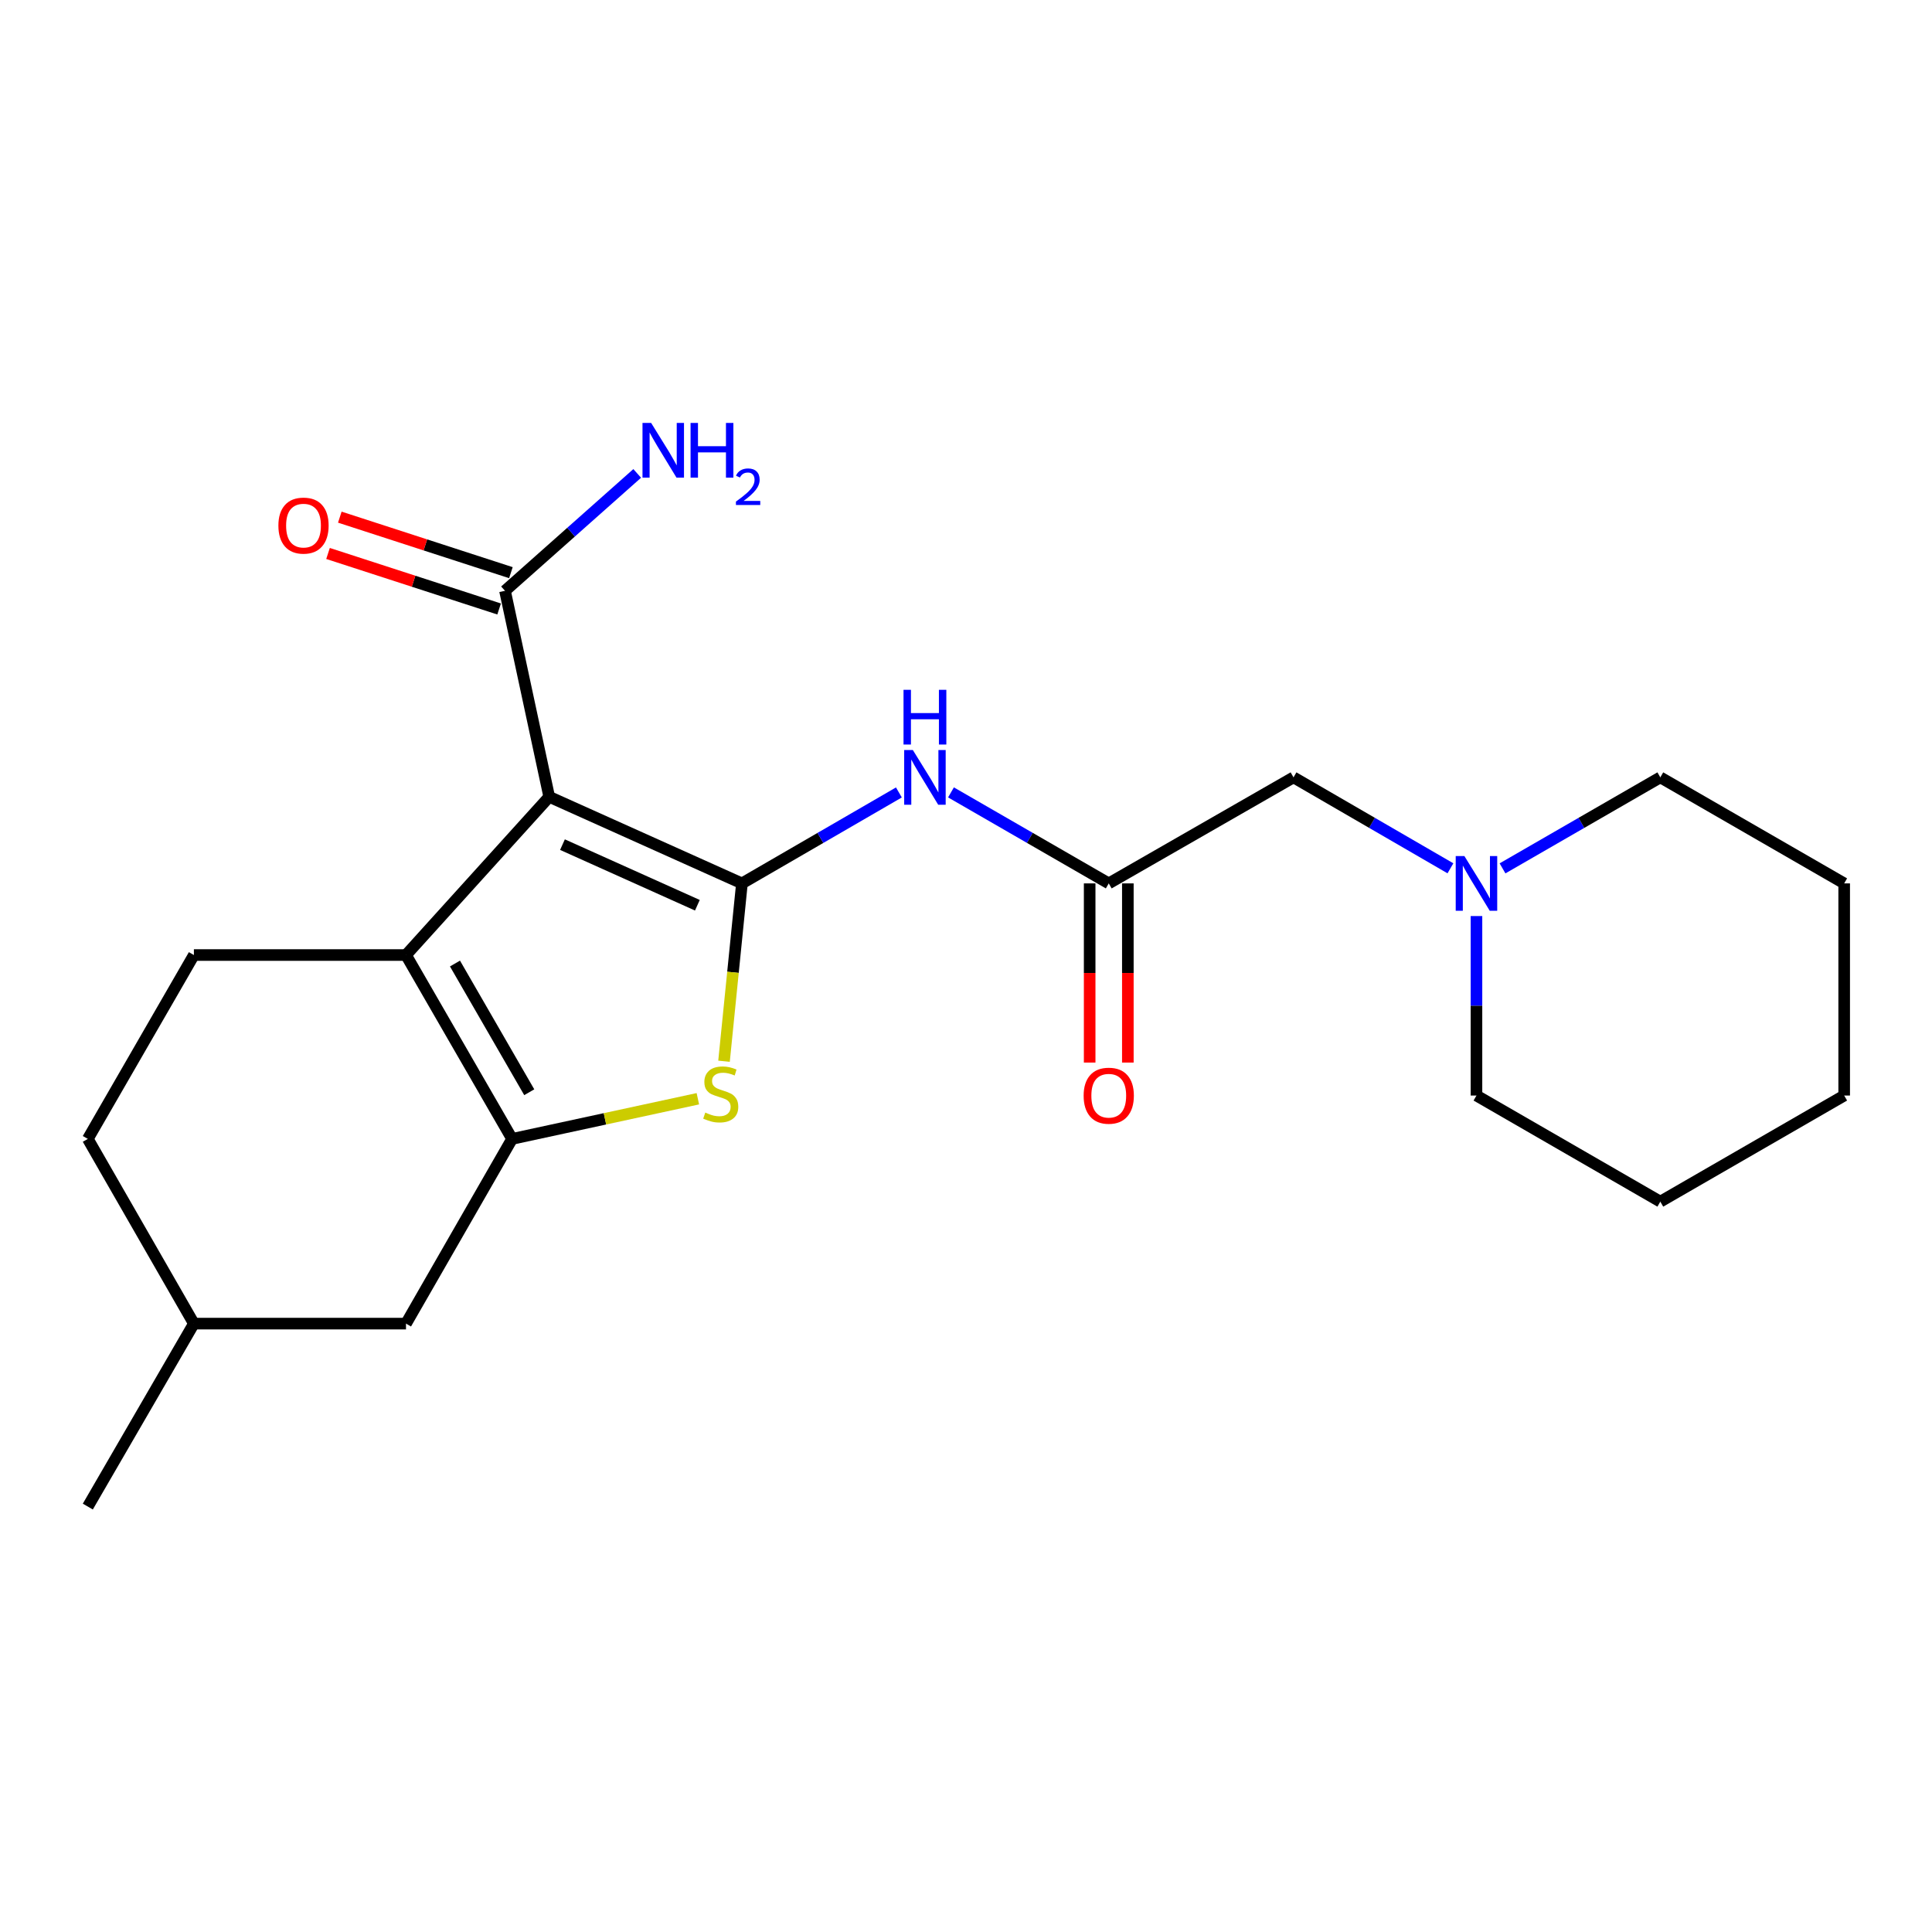 <?xml version='1.0' encoding='iso-8859-1'?>
<svg version='1.1' baseProfile='full'
              xmlns='http://www.w3.org/2000/svg'
                      xmlns:rdkit='http://www.rdkit.org/xml'
                      xmlns:xlink='http://www.w3.org/1999/xlink'
                  xml:space='preserve'
width='1000px' height='1000px' viewBox='0 0 1000 1000'>
<!-- END OF HEADER -->
<rect style='opacity:1.0;fill:#FFFFFF;stroke:none' width='1000' height='1000' x='0' y='0'> </rect>
<path class='bond-0' d='M 384.022,457.243 L 284.273,412.431' style='fill:none;fill-rule:evenodd;stroke:#000000;stroke-width:6px;stroke-linecap:butt;stroke-linejoin:miter;stroke-opacity:1' />
<path class='bond-0' d='M 360.96,468.55 L 291.136,437.182' style='fill:none;fill-rule:evenodd;stroke:#000000;stroke-width:6px;stroke-linecap:butt;stroke-linejoin:miter;stroke-opacity:1' />
<path class='bond-3' d='M 384.022,457.243 L 379.386,503.268' style='fill:none;fill-rule:evenodd;stroke:#000000;stroke-width:6px;stroke-linecap:butt;stroke-linejoin:miter;stroke-opacity:1' />
<path class='bond-3' d='M 379.386,503.268 L 374.75,549.293' style='fill:none;fill-rule:evenodd;stroke:#CCCC00;stroke-width:6px;stroke-linecap:butt;stroke-linejoin:miter;stroke-opacity:1' />
<path class='bond-4' d='M 384.022,457.243 L 424.643,433.706' style='fill:none;fill-rule:evenodd;stroke:#000000;stroke-width:6px;stroke-linecap:butt;stroke-linejoin:miter;stroke-opacity:1' />
<path class='bond-4' d='M 424.643,433.706 L 465.265,410.17' style='fill:none;fill-rule:evenodd;stroke:#0000FF;stroke-width:6px;stroke-linecap:butt;stroke-linejoin:miter;stroke-opacity:1' />
<path class='bond-1' d='M 284.273,412.431 L 210.143,494.325' style='fill:none;fill-rule:evenodd;stroke:#000000;stroke-width:6px;stroke-linecap:butt;stroke-linejoin:miter;stroke-opacity:1' />
<path class='bond-5' d='M 284.273,412.431 L 261.39,305.808' style='fill:none;fill-rule:evenodd;stroke:#000000;stroke-width:6px;stroke-linecap:butt;stroke-linejoin:miter;stroke-opacity:1' />
<path class='bond-7' d='M 210.143,494.325 L 100.358,494.325' style='fill:none;fill-rule:evenodd;stroke:#000000;stroke-width:6px;stroke-linecap:butt;stroke-linejoin:miter;stroke-opacity:1' />
<path class='bond-22' d='M 210.143,494.325 L 265.057,589.494' style='fill:none;fill-rule:evenodd;stroke:#000000;stroke-width:6px;stroke-linecap:butt;stroke-linejoin:miter;stroke-opacity:1' />
<path class='bond-22' d='M 235.5,498.722 L 273.94,565.34' style='fill:none;fill-rule:evenodd;stroke:#000000;stroke-width:6px;stroke-linecap:butt;stroke-linejoin:miter;stroke-opacity:1' />
<path class='bond-2' d='M 265.057,589.494 L 313.134,579.102' style='fill:none;fill-rule:evenodd;stroke:#000000;stroke-width:6px;stroke-linecap:butt;stroke-linejoin:miter;stroke-opacity:1' />
<path class='bond-2' d='M 313.134,579.102 L 361.21,568.709' style='fill:none;fill-rule:evenodd;stroke:#CCCC00;stroke-width:6px;stroke-linecap:butt;stroke-linejoin:miter;stroke-opacity:1' />
<path class='bond-9' d='M 265.057,589.494 L 210.143,685.103' style='fill:none;fill-rule:evenodd;stroke:#000000;stroke-width:6px;stroke-linecap:butt;stroke-linejoin:miter;stroke-opacity:1' />
<path class='bond-6' d='M 492.227,410.14 L 533.058,433.692' style='fill:none;fill-rule:evenodd;stroke:#0000FF;stroke-width:6px;stroke-linecap:butt;stroke-linejoin:miter;stroke-opacity:1' />
<path class='bond-6' d='M 533.058,433.692 L 573.889,457.243' style='fill:none;fill-rule:evenodd;stroke:#000000;stroke-width:6px;stroke-linecap:butt;stroke-linejoin:miter;stroke-opacity:1' />
<path class='bond-11' d='M 264.44,296.408 L 220.163,282.041' style='fill:none;fill-rule:evenodd;stroke:#000000;stroke-width:6px;stroke-linecap:butt;stroke-linejoin:miter;stroke-opacity:1' />
<path class='bond-11' d='M 220.163,282.041 L 175.887,267.674' style='fill:none;fill-rule:evenodd;stroke:#FF0000;stroke-width:6px;stroke-linecap:butt;stroke-linejoin:miter;stroke-opacity:1' />
<path class='bond-11' d='M 258.339,315.208 L 214.063,300.841' style='fill:none;fill-rule:evenodd;stroke:#000000;stroke-width:6px;stroke-linecap:butt;stroke-linejoin:miter;stroke-opacity:1' />
<path class='bond-11' d='M 214.063,300.841 L 169.786,286.474' style='fill:none;fill-rule:evenodd;stroke:#FF0000;stroke-width:6px;stroke-linecap:butt;stroke-linejoin:miter;stroke-opacity:1' />
<path class='bond-13' d='M 261.39,305.808 L 295.603,275.425' style='fill:none;fill-rule:evenodd;stroke:#000000;stroke-width:6px;stroke-linecap:butt;stroke-linejoin:miter;stroke-opacity:1' />
<path class='bond-13' d='M 295.603,275.425 L 329.816,245.042' style='fill:none;fill-rule:evenodd;stroke:#0000FF;stroke-width:6px;stroke-linecap:butt;stroke-linejoin:miter;stroke-opacity:1' />
<path class='bond-10' d='M 573.889,457.243 L 669.52,402.361' style='fill:none;fill-rule:evenodd;stroke:#000000;stroke-width:6px;stroke-linecap:butt;stroke-linejoin:miter;stroke-opacity:1' />
<path class='bond-12' d='M 564.006,457.243 L 564.006,503.614' style='fill:none;fill-rule:evenodd;stroke:#000000;stroke-width:6px;stroke-linecap:butt;stroke-linejoin:miter;stroke-opacity:1' />
<path class='bond-12' d='M 564.006,503.614 L 564.006,549.985' style='fill:none;fill-rule:evenodd;stroke:#FF0000;stroke-width:6px;stroke-linecap:butt;stroke-linejoin:miter;stroke-opacity:1' />
<path class='bond-12' d='M 583.772,457.243 L 583.772,503.614' style='fill:none;fill-rule:evenodd;stroke:#000000;stroke-width:6px;stroke-linecap:butt;stroke-linejoin:miter;stroke-opacity:1' />
<path class='bond-12' d='M 583.772,503.614 L 583.772,549.985' style='fill:none;fill-rule:evenodd;stroke:#FF0000;stroke-width:6px;stroke-linecap:butt;stroke-linejoin:miter;stroke-opacity:1' />
<path class='bond-14' d='M 100.358,494.325 L 45.455,589.494' style='fill:none;fill-rule:evenodd;stroke:#000000;stroke-width:6px;stroke-linecap:butt;stroke-linejoin:miter;stroke-opacity:1' />
<path class='bond-8' d='M 750.741,449.433 L 710.13,425.897' style='fill:none;fill-rule:evenodd;stroke:#0000FF;stroke-width:6px;stroke-linecap:butt;stroke-linejoin:miter;stroke-opacity:1' />
<path class='bond-8' d='M 710.13,425.897 L 669.52,402.361' style='fill:none;fill-rule:evenodd;stroke:#000000;stroke-width:6px;stroke-linecap:butt;stroke-linejoin:miter;stroke-opacity:1' />
<path class='bond-16' d='M 764.217,474.148 L 764.217,520.599' style='fill:none;fill-rule:evenodd;stroke:#0000FF;stroke-width:6px;stroke-linecap:butt;stroke-linejoin:miter;stroke-opacity:1' />
<path class='bond-16' d='M 764.217,520.599 L 764.217,567.05' style='fill:none;fill-rule:evenodd;stroke:#000000;stroke-width:6px;stroke-linecap:butt;stroke-linejoin:miter;stroke-opacity:1' />
<path class='bond-17' d='M 777.704,449.465 L 818.54,425.913' style='fill:none;fill-rule:evenodd;stroke:#0000FF;stroke-width:6px;stroke-linecap:butt;stroke-linejoin:miter;stroke-opacity:1' />
<path class='bond-17' d='M 818.54,425.913 L 859.376,402.361' style='fill:none;fill-rule:evenodd;stroke:#000000;stroke-width:6px;stroke-linecap:butt;stroke-linejoin:miter;stroke-opacity:1' />
<path class='bond-15' d='M 210.143,685.103 L 100.358,685.103' style='fill:none;fill-rule:evenodd;stroke:#000000;stroke-width:6px;stroke-linecap:butt;stroke-linejoin:miter;stroke-opacity:1' />
<path class='bond-23' d='M 45.455,589.494 L 100.358,685.103' style='fill:none;fill-rule:evenodd;stroke:#000000;stroke-width:6px;stroke-linecap:butt;stroke-linejoin:miter;stroke-opacity:1' />
<path class='bond-18' d='M 100.358,685.103 L 45.455,779.801' style='fill:none;fill-rule:evenodd;stroke:#000000;stroke-width:6px;stroke-linecap:butt;stroke-linejoin:miter;stroke-opacity:1' />
<path class='bond-19' d='M 764.217,567.05 L 859.376,621.964' style='fill:none;fill-rule:evenodd;stroke:#000000;stroke-width:6px;stroke-linecap:butt;stroke-linejoin:miter;stroke-opacity:1' />
<path class='bond-20' d='M 859.376,402.361 L 954.545,457.243' style='fill:none;fill-rule:evenodd;stroke:#000000;stroke-width:6px;stroke-linecap:butt;stroke-linejoin:miter;stroke-opacity:1' />
<path class='bond-24' d='M 859.376,621.964 L 954.545,567.05' style='fill:none;fill-rule:evenodd;stroke:#000000;stroke-width:6px;stroke-linecap:butt;stroke-linejoin:miter;stroke-opacity:1' />
<path class='bond-21' d='M 954.545,457.243 L 954.545,567.05' style='fill:none;fill-rule:evenodd;stroke:#000000;stroke-width:6px;stroke-linecap:butt;stroke-linejoin:miter;stroke-opacity:1' />
<path  class='atom-4' d='M 365.052 575.869
Q 365.372 575.989, 366.692 576.549
Q 368.012 577.109, 369.452 577.469
Q 370.932 577.789, 372.372 577.789
Q 375.052 577.789, 376.612 576.509
Q 378.172 575.189, 378.172 572.909
Q 378.172 571.349, 377.372 570.389
Q 376.612 569.429, 375.412 568.909
Q 374.212 568.389, 372.212 567.789
Q 369.692 567.029, 368.172 566.309
Q 366.692 565.589, 365.612 564.069
Q 364.572 562.549, 364.572 559.989
Q 364.572 556.429, 366.972 554.229
Q 369.412 552.029, 374.212 552.029
Q 377.492 552.029, 381.212 553.589
L 380.292 556.669
Q 376.892 555.269, 374.332 555.269
Q 371.572 555.269, 370.052 556.429
Q 368.532 557.549, 368.572 559.509
Q 368.572 561.029, 369.332 561.949
Q 370.132 562.869, 371.252 563.389
Q 372.412 563.909, 374.332 564.509
Q 376.892 565.309, 378.412 566.109
Q 379.932 566.909, 381.012 568.549
Q 382.132 570.149, 382.132 572.909
Q 382.132 576.829, 379.492 578.949
Q 376.892 581.029, 372.532 581.029
Q 370.012 581.029, 368.092 580.469
Q 366.212 579.949, 363.972 579.029
L 365.052 575.869
' fill='#CCCC00'/>
<path  class='atom-5' d='M 472.481 388.201
L 481.761 403.201
Q 482.681 404.681, 484.161 407.361
Q 485.641 410.041, 485.721 410.201
L 485.721 388.201
L 489.481 388.201
L 489.481 416.521
L 485.601 416.521
L 475.641 400.121
Q 474.481 398.201, 473.241 396.001
Q 472.041 393.801, 471.681 393.121
L 471.681 416.521
L 468.001 416.521
L 468.001 388.201
L 472.481 388.201
' fill='#0000FF'/>
<path  class='atom-5' d='M 467.661 357.049
L 471.501 357.049
L 471.501 369.089
L 485.981 369.089
L 485.981 357.049
L 489.821 357.049
L 489.821 385.369
L 485.981 385.369
L 485.981 372.289
L 471.501 372.289
L 471.501 385.369
L 467.661 385.369
L 467.661 357.049
' fill='#0000FF'/>
<path  class='atom-9' d='M 757.957 443.083
L 767.237 458.083
Q 768.157 459.563, 769.637 462.243
Q 771.117 464.923, 771.197 465.083
L 771.197 443.083
L 774.957 443.083
L 774.957 471.403
L 771.077 471.403
L 761.117 455.003
Q 759.957 453.083, 758.717 450.883
Q 757.517 448.683, 757.157 448.003
L 757.157 471.403
L 753.477 471.403
L 753.477 443.083
L 757.957 443.083
' fill='#0000FF'/>
<path  class='atom-12' d='M 144.095 272.046
Q 144.095 265.246, 147.455 261.446
Q 150.815 257.646, 157.095 257.646
Q 163.375 257.646, 166.735 261.446
Q 170.095 265.246, 170.095 272.046
Q 170.095 278.926, 166.695 282.846
Q 163.295 286.726, 157.095 286.726
Q 150.855 286.726, 147.455 282.846
Q 144.095 278.966, 144.095 272.046
M 157.095 283.526
Q 161.415 283.526, 163.735 280.646
Q 166.095 277.726, 166.095 272.046
Q 166.095 266.486, 163.735 263.686
Q 161.415 260.846, 157.095 260.846
Q 152.775 260.846, 150.415 263.646
Q 148.095 266.446, 148.095 272.046
Q 148.095 277.766, 150.415 280.646
Q 152.775 283.526, 157.095 283.526
' fill='#FF0000'/>
<path  class='atom-13' d='M 560.889 567.13
Q 560.889 560.33, 564.249 556.53
Q 567.609 552.73, 573.889 552.73
Q 580.169 552.73, 583.529 556.53
Q 586.889 560.33, 586.889 567.13
Q 586.889 574.01, 583.489 577.93
Q 580.089 581.81, 573.889 581.81
Q 567.649 581.81, 564.249 577.93
Q 560.889 574.05, 560.889 567.13
M 573.889 578.61
Q 578.209 578.61, 580.529 575.73
Q 582.889 572.81, 582.889 567.13
Q 582.889 561.57, 580.529 558.77
Q 578.209 555.93, 573.889 555.93
Q 569.569 555.93, 567.209 558.73
Q 564.889 561.53, 564.889 567.13
Q 564.889 572.85, 567.209 575.73
Q 569.569 578.61, 573.889 578.61
' fill='#FF0000'/>
<path  class='atom-14' d='M 337.035 218.912
L 346.315 233.912
Q 347.235 235.392, 348.715 238.072
Q 350.195 240.752, 350.275 240.912
L 350.275 218.912
L 354.035 218.912
L 354.035 247.232
L 350.155 247.232
L 340.195 230.832
Q 339.035 228.912, 337.795 226.712
Q 336.595 224.512, 336.235 223.832
L 336.235 247.232
L 332.555 247.232
L 332.555 218.912
L 337.035 218.912
' fill='#0000FF'/>
<path  class='atom-14' d='M 357.435 218.912
L 361.275 218.912
L 361.275 230.952
L 375.755 230.952
L 375.755 218.912
L 379.595 218.912
L 379.595 247.232
L 375.755 247.232
L 375.755 234.152
L 361.275 234.152
L 361.275 247.232
L 357.435 247.232
L 357.435 218.912
' fill='#0000FF'/>
<path  class='atom-14' d='M 380.967 246.239
Q 381.654 244.47, 383.291 243.493
Q 384.927 242.49, 387.198 242.49
Q 390.023 242.49, 391.607 244.021
Q 393.191 245.552, 393.191 248.271
Q 393.191 251.043, 391.131 253.631
Q 389.099 256.218, 384.875 259.28
L 393.507 259.28
L 393.507 261.392
L 380.915 261.392
L 380.915 259.623
Q 384.399 257.142, 386.459 255.294
Q 388.544 253.446, 389.547 251.783
Q 390.551 250.119, 390.551 248.403
Q 390.551 246.608, 389.653 245.605
Q 388.755 244.602, 387.198 244.602
Q 385.693 244.602, 384.69 245.209
Q 383.687 245.816, 382.974 247.163
L 380.967 246.239
' fill='#0000FF'/>
</svg>
